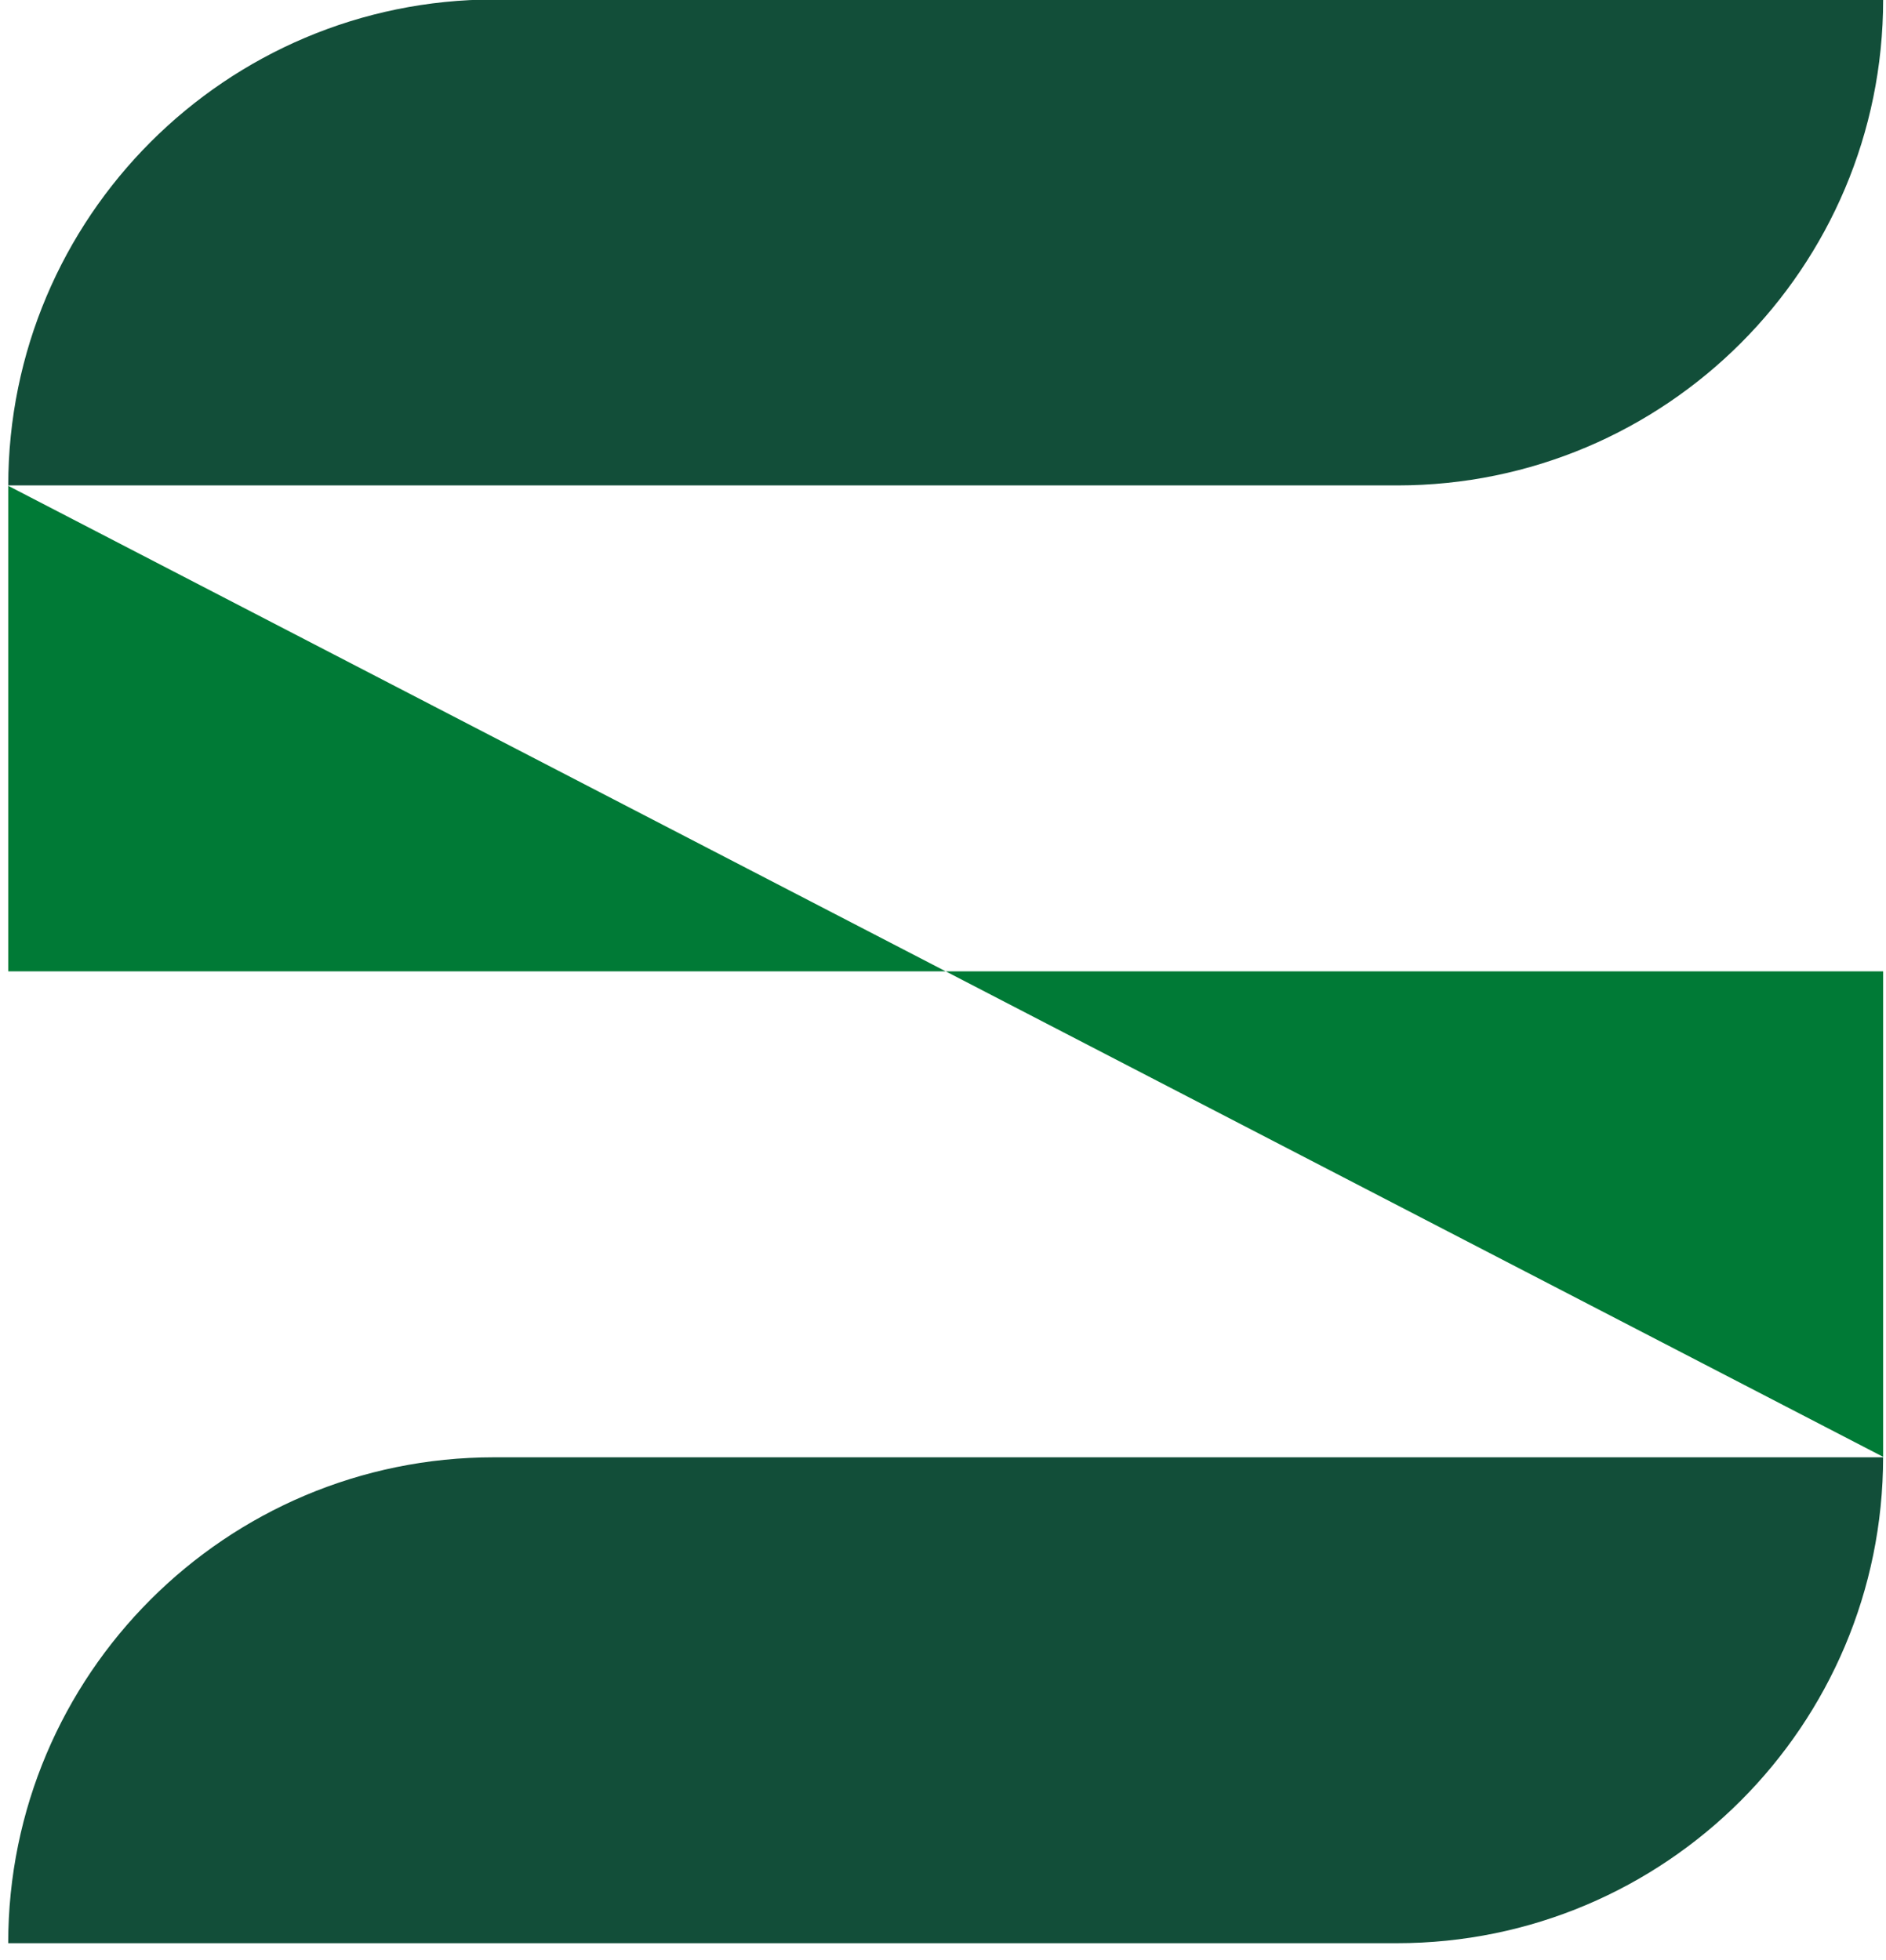 <?xml version="1.0" encoding="UTF-8"?>
<svg id="SVGDoc" width="51" height="53" xmlns="http://www.w3.org/2000/svg" version="1.1" xmlns:xlink="http://www.w3.org/1999/xlink" xmlns:avocode="https://avocode.com/" viewBox="0 0 51 53"><defs></defs><desc>Generated with Avocode.</desc><g><g><title>&amp;lt;Path&amp;gt;</title><path d="M0.223,13.137c0,-7.263 5.888,-13.151 13.151,-13.151h37.549c0,7.257 -5.883,13.14 -13.14,13.14h-37.56v0z" fill="#124e39" fill-opacity="1"></path></g><g><title>&amp;lt;Path&amp;gt;</title><path d="M50.922,39.395c0,7.263 -5.888,13.15 -13.151,13.15h-37.549c0,-7.256 5.883,-13.139 13.14,-13.139h37.56v0z" fill="#124e39" fill-opacity="1"></path></g><g><title>&amp;lt;Path&amp;gt;</title><path d="M0.223,13.137v0v13.129v0h50.7v0v13.128v0z" fill="#007a36" fill-opacity="1"></path></g></g></svg>